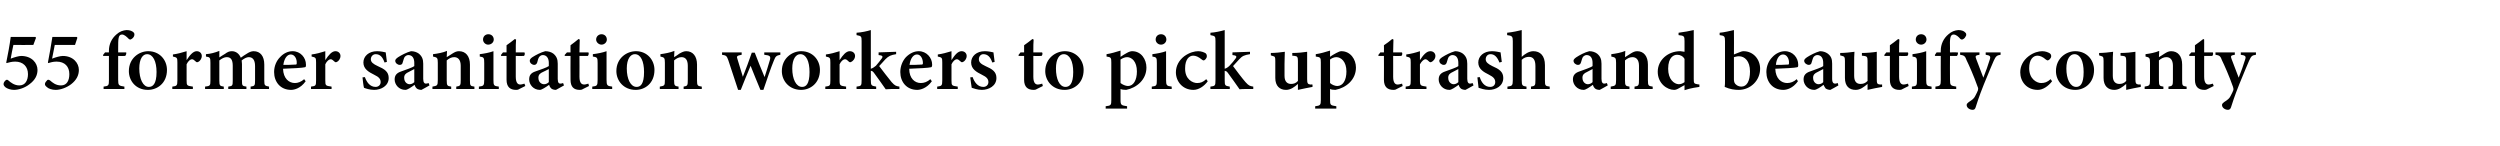 <?xml version="1.0" standalone="no"?><!DOCTYPE svg PUBLIC "-//W3C//DTD SVG 1.1//EN" "http://www.w3.org/Graphics/SVG/1.1/DTD/svg11.dtd"><svg xmlns="http://www.w3.org/2000/svg" version="1.1" width="840px" height="49.1px" viewBox="0 -10 840 49.1" style="top:-10px">  <desc>55 former sanitation workers to pick up trash and beautify county</desc>  <defs/>  <g id="Polygon48289">    <path d="M 11.9 2.4 L 12.1 2.7 L 11.2 5.1 C 11.2 5.1 4.46 5.13 4.5 5.1 C 4.2 6.5 3.8 8.4 3.6 9.7 C 4.9 9.2 6.4 8.8 7.1 8.8 C 10.7 8.8 12.6 11.2 12.6 13.5 C 12.6 15.3 11.8 16.9 9.9 18.3 C 8.4 19.5 6.3 20.2 4.7 20.2 C 3.6 20.2 2.4 19.8 1.8 19.3 C 1.3 18.8 1.2 18.6 1.2 18.2 C 1.2 17.8 1.5 17.3 2 16.9 C 2.3 16.7 2.6 16.8 2.9 17.1 C 3.6 17.7 4.8 18.7 6.5 18.7 C 8.5 18.7 9.4 17 9.4 14.9 C 9.4 12.4 7.8 10.7 5.1 10.7 C 3.9 10.7 3 11 2.2 11.2 C 2.2 11.2 2.1 11 2.1 11 C 2.6 8.6 3.3 4.9 3.6 2.4 C 3.64 2.44 11.9 2.4 11.9 2.4 Z M 25.8 2.4 L 26 2.7 L 25.2 5.1 C 25.2 5.1 18.39 5.13 18.4 5.1 C 18.1 6.5 17.8 8.4 17.5 9.7 C 18.8 9.2 20.3 8.8 21.1 8.8 C 24.6 8.8 26.5 11.2 26.5 13.5 C 26.5 15.3 25.7 16.9 23.9 18.3 C 22.3 19.5 20.3 20.2 18.7 20.2 C 17.5 20.2 16.3 19.8 15.8 19.3 C 15.2 18.8 15.1 18.6 15.1 18.2 C 15.1 17.8 15.5 17.3 15.9 16.9 C 16.2 16.7 16.5 16.8 16.9 17.1 C 17.6 17.7 18.7 18.7 20.5 18.7 C 22.5 18.7 23.3 17 23.3 14.9 C 23.3 12.4 21.8 10.7 19 10.7 C 17.8 10.7 16.9 11 16.2 11.2 C 16.2 11.2 16.1 11 16.1 11 C 16.6 8.6 17.2 4.9 17.6 2.4 C 17.57 2.44 25.8 2.4 25.8 2.4 Z M 36.6 7.6 C 36.6 7.6 36.6 6.95 36.6 7 C 36.6 4.9 37.5 2.9 39.2 1.5 C 40.2 0.6 41.3 0.2 42.5 0.1 C 43.6 0.1 44.4 0.4 44.9 0.9 C 45.2 1.2 45.2 1.6 45.1 2 C 45 2.4 44.6 2.9 44.2 3.1 C 43.8 3.4 43.6 3.3 43.3 3.1 C 42.6 2.4 41.8 1.6 41 1.6 C 39.7 1.6 39.7 3.1 39.7 6.3 C 39.69 6.33 39.7 7.6 39.7 7.6 C 39.7 7.6 42.38 7.57 42.4 7.6 C 42.5 7.8 42.4 8.6 42 8.8 C 42.04 8.83 39.7 8.8 39.7 8.8 C 39.7 8.8 39.69 16.84 39.7 16.8 C 39.7 18.7 39.9 18.8 41.8 19.1 C 41.79 19.06 41.8 19.9 41.8 19.9 L 34.8 19.9 C 34.8 19.9 34.84 19.06 34.8 19.1 C 36.5 18.9 36.6 18.7 36.6 16.9 C 36.6 16.93 36.6 8.8 36.6 8.8 L 34.7 8.8 L 34.6 8.5 L 35.3 7.6 L 36.6 7.6 Z M 49.8 7.2 C 53.6 7.2 56.1 10.1 56.1 13.5 C 56.1 18 52.8 20.2 49.7 20.2 C 45.6 20.2 43.3 17.1 43.3 13.9 C 43.3 9.5 46.8 7.2 49.8 7.2 Z M 49.4 8.2 C 48 8.2 46.8 9.7 46.8 13 C 46.8 16.6 48.1 19.2 50 19.2 C 51.3 19.2 52.6 18.3 52.6 14.2 C 52.6 10.6 51.4 8.2 49.4 8.2 Z M 64.8 19.9 L 57.9 19.9 C 57.9 19.9 57.88 19.06 57.9 19.1 C 59.4 18.9 59.6 18.8 59.6 17 C 59.6 17 59.6 11 59.6 11 C 59.6 9.4 59.5 9.3 58.1 9 C 58.1 9 58.1 8.3 58.1 8.3 C 59.6 8.1 61.1 7.7 62.7 7.2 C 62.7 7.2 62.7 10.2 62.7 10.2 C 63.8 8.5 64.9 7.2 66.1 7.2 C 67.1 7.2 67.8 7.9 67.8 8.8 C 67.8 9.8 67.1 10.6 66.6 10.8 C 66.2 11 66 10.9 65.8 10.7 C 65.3 10.3 65 9.9 64.5 9.9 C 64 9.9 63.2 10.5 62.7 11.6 C 62.7 11.6 62.7 17 62.7 17 C 62.7 18.8 62.8 18.8 64.8 19.1 C 64.83 19.06 64.8 19.9 64.8 19.9 Z M 84.2 19.9 C 84.2 19.9 84.22 19.06 84.2 19.1 C 85.6 18.9 85.7 18.8 85.7 16.9 C 85.7 16.9 85.7 12.2 85.7 12.2 C 85.7 10 84.8 9.2 83.6 9.2 C 82.9 9.2 82.1 9.6 81.2 10.3 C 81.2 10.7 81.3 11 81.3 11.5 C 81.3 11.5 81.3 17.1 81.3 17.1 C 81.3 18.8 81.4 18.9 82.8 19.1 C 82.8 19.06 82.8 19.9 82.8 19.9 L 76.7 19.9 C 76.7 19.9 76.66 19.06 76.7 19.1 C 78.1 18.9 78.2 18.8 78.2 17.1 C 78.2 17.1 78.2 12.1 78.2 12.1 C 78.2 10 77.5 9.2 76.2 9.2 C 75.4 9.2 74.6 9.6 73.7 10.3 C 73.7 10.3 73.7 17.1 73.7 17.1 C 73.7 18.8 73.9 18.9 75.2 19.1 C 75.17 19.06 75.2 19.9 75.2 19.9 L 68.9 19.9 C 68.9 19.9 68.92 19.06 68.9 19.1 C 70.6 18.9 70.7 18.8 70.7 17 C 70.7 17 70.7 11.1 70.7 11.1 C 70.7 9.4 70.6 9.2 69.2 9 C 69.2 9 69.2 8.2 69.2 8.2 C 70.7 8.1 72.2 7.7 73.7 7.1 C 73.7 7.1 73.7 9.3 73.7 9.3 C 74.3 8.9 74.9 8.5 75.6 8.1 C 76.4 7.5 77 7.2 77.9 7.2 C 79.3 7.2 80.4 8.1 80.9 9.4 C 81.6 8.9 82.3 8.4 83 8 C 83.6 7.6 84.4 7.2 85.2 7.2 C 87.5 7.2 88.8 8.9 88.8 11.7 C 88.8 11.7 88.8 17.1 88.8 17.1 C 88.8 18.8 89 18.8 90.4 19.1 C 90.39 19.06 90.4 19.9 90.4 19.9 L 84.2 19.9 Z M 102.7 17.3 C 101 19.7 98.9 20.2 97.8 20.2 C 94.2 20.2 92.1 17.5 92.1 14.2 C 92.1 12.2 92.9 10.4 94.1 9.2 C 95.3 7.9 96.8 7.2 98.3 7.2 C 101 7.2 102.8 9.4 102.8 11.7 C 102.8 12.2 102.8 12.6 102.4 12.6 C 101.8 12.8 98 13 95.1 13.1 C 95.2 16.4 97.1 17.9 99.1 17.9 C 100.1 17.9 101.2 17.5 102.2 16.6 C 102.2 16.6 102.7 17.3 102.7 17.3 Z M 97.7 8.3 C 96.5 8.3 95.5 9.6 95.2 11.8 C 96.5 11.8 97.8 11.8 99.1 11.7 C 99.6 11.7 99.7 11.7 99.7 11.2 C 99.8 9.8 99 8.3 97.7 8.3 Z M 111.4 19.9 L 104.5 19.9 C 104.5 19.9 104.49 19.06 104.5 19.1 C 106.1 18.9 106.2 18.8 106.2 17 C 106.2 17 106.2 11 106.2 11 C 106.2 9.4 106.1 9.3 104.7 9 C 104.7 9 104.7 8.3 104.7 8.3 C 106.3 8.1 107.7 7.7 109.3 7.2 C 109.3 7.2 109.3 10.2 109.3 10.2 C 110.4 8.5 111.5 7.2 112.7 7.2 C 113.7 7.2 114.4 7.9 114.4 8.8 C 114.4 9.8 113.7 10.6 113.2 10.8 C 112.8 11 112.6 10.9 112.4 10.7 C 111.9 10.3 111.6 9.9 111.1 9.9 C 110.6 9.9 109.8 10.5 109.3 11.6 C 109.3 11.6 109.3 17 109.3 17 C 109.3 18.8 109.4 18.8 111.4 19.1 C 111.44 19.06 111.4 19.9 111.4 19.9 Z M 129.2 11 C 128.6 9.2 127.7 8.2 126.2 8.2 C 125.4 8.2 124.6 8.9 124.6 9.9 C 124.6 10.9 125.4 11.5 126.9 12.2 C 129.2 13.2 130.6 14.1 130.6 16.2 C 130.6 18.9 128 20.2 125.7 20.2 C 124.2 20.2 122.8 19.7 122.3 19.5 C 122.1 18.8 121.9 17 121.8 16 C 121.8 16 122.6 15.9 122.6 15.9 C 123.2 17.6 124.3 19.2 126.2 19.2 C 127.2 19.2 127.9 18.5 127.9 17.6 C 127.9 16.6 127.4 15.9 125.7 15.1 C 123.9 14.2 122.1 13.2 122.1 11 C 122.1 8.9 123.9 7.2 126.7 7.2 C 128 7.2 129 7.5 129.6 7.6 C 129.7 8.4 129.9 10.1 130 10.8 C 130 10.8 129.2 11 129.2 11 Z M 141.6 20.2 C 141 20.2 140.3 20 140 19.7 C 139.6 19.3 139.4 18.9 139.3 18.5 C 138.2 19.3 136.9 20.2 136.2 20.2 C 134 20.2 132.6 18.4 132.6 16.7 C 132.6 15.3 133.3 14.5 134.8 14 C 136.4 13.4 138.6 12.7 139.2 12.2 C 139.2 12.2 139.2 11.1 139.2 11.1 C 139.2 9.5 138.5 8.5 137.2 8.5 C 136.7 8.5 136.3 8.8 136 9.1 C 135.7 9.5 135.6 10.1 135.3 11 C 135.2 11.6 134.8 11.8 134.3 11.8 C 133.6 11.8 132.8 11.2 132.8 10.4 C 132.8 10 133.2 9.6 133.8 9.2 C 134.9 8.5 136.6 7.6 138.1 7.2 C 139.1 7.2 140 7.5 140.7 8 C 141.8 8.9 142.2 9.9 142.2 11.4 C 142.2 11.4 142.2 16.5 142.2 16.5 C 142.2 17.8 142.7 18.1 143.1 18.1 C 143.4 18.1 143.7 18 144 17.9 C 144.04 17.88 144.3 18.7 144.3 18.7 C 144.3 18.7 141.6 20.24 141.6 20.2 Z M 139.2 13.2 C 138.7 13.5 137.9 13.9 137.3 14.2 C 136.4 14.6 135.8 15.1 135.8 16.1 C 135.8 17.7 136.9 18.3 137.6 18.3 C 138.1 18.3 138.7 18.1 139.2 17.6 C 139.2 17.6 139.2 13.2 139.2 13.2 Z M 153.3 19.9 C 153.3 19.9 153.31 19.06 153.3 19.1 C 154.7 18.9 154.8 18.7 154.8 16.8 C 154.8 16.8 154.8 12.1 154.8 12.1 C 154.8 10.1 153.9 9.2 152.6 9.2 C 151.7 9.2 150.9 9.6 150.1 10.3 C 150.1 10.3 150.1 17 150.1 17 C 150.1 18.8 150.3 18.9 151.6 19.1 C 151.6 19.06 151.6 19.9 151.6 19.9 L 145.3 19.9 C 145.3 19.9 145.3 19.06 145.3 19.1 C 146.9 18.8 147.1 18.8 147.1 16.9 C 147.1 16.9 147.1 11.1 147.1 11.1 C 147.1 9.4 146.9 9.3 145.5 9 C 145.5 9 145.5 8.2 145.5 8.2 C 147.1 8 148.8 7.7 150.2 7.1 C 150.2 7.7 150.1 8.6 150.1 9.2 C 150.7 8.9 151.3 8.4 152 8 C 152.8 7.5 153.4 7.2 154.2 7.2 C 156.5 7.2 157.9 8.9 157.9 11.7 C 157.9 11.7 157.9 17 157.9 17 C 157.9 18.8 158 18.9 159.4 19.1 C 159.42 19.06 159.4 19.9 159.4 19.9 L 153.3 19.9 Z M 164 5 C 163.1 5 162.3 4.2 162.3 3.3 C 162.3 2.2 163.1 1.5 164.1 1.5 C 165.1 1.5 165.9 2.2 165.9 3.3 C 165.9 4.2 165.1 5 164 5 Z M 160.9 19.9 C 160.9 19.9 160.94 19.06 160.9 19.1 C 162.5 18.9 162.7 18.8 162.7 16.8 C 162.7 16.8 162.7 11.2 162.7 11.2 C 162.7 9.4 162.6 9.2 161.2 9 C 161.2 9 161.2 8.2 161.2 8.2 C 162.8 8 164.4 7.7 165.8 7.2 C 165.8 7.2 165.8 16.8 165.8 16.8 C 165.8 18.7 165.9 18.9 167.6 19.1 C 167.61 19.06 167.6 19.9 167.6 19.9 L 160.9 19.9 Z M 174.5 19.9 C 174.1 20.2 173.6 20.2 173.4 20.2 C 171.4 20.2 170.2 19.2 170.2 16.8 C 170.21 16.79 170.2 8.8 170.2 8.8 L 168.4 8.8 L 168.3 8.5 L 169 7.6 L 170.2 7.6 C 170.2 7.6 170.21 5.21 170.2 5.2 C 171 4.6 172.2 3.8 173 3.1 C 173 3.1 173.4 3.3 173.4 3.3 C 173.3 4.2 173.3 5.7 173.3 7.6 C 173.3 7.6 176.2 7.6 176.2 7.6 C 176.4 7.8 176.4 8.6 176 8.8 C 176.02 8.83 173.3 8.8 173.3 8.8 C 173.3 8.8 173.3 15.84 173.3 15.8 C 173.3 18.1 174.2 18.4 174.8 18.4 C 175.3 18.4 175.8 18.2 176.2 18.1 C 176.24 18.05 176.5 18.9 176.5 18.9 C 176.5 18.9 174.5 19.9 174.5 19.9 Z M 186.8 20.2 C 186.1 20.2 185.5 20 185.2 19.7 C 184.8 19.3 184.6 18.9 184.5 18.5 C 183.4 19.3 182 20.2 181.4 20.2 C 179.2 20.2 177.8 18.4 177.8 16.7 C 177.8 15.3 178.4 14.5 179.9 14 C 181.6 13.4 183.7 12.7 184.4 12.2 C 184.4 12.2 184.4 11.1 184.4 11.1 C 184.4 9.5 183.6 8.5 182.4 8.5 C 181.8 8.5 181.5 8.8 181.2 9.1 C 180.9 9.5 180.7 10.1 180.5 11 C 180.3 11.6 179.9 11.8 179.5 11.8 C 178.8 11.8 178 11.2 178 10.4 C 178 10 178.3 9.6 178.9 9.2 C 180 8.5 181.7 7.6 183.2 7.2 C 184.3 7.2 185.2 7.5 185.9 8 C 187 8.9 187.4 9.9 187.4 11.4 C 187.4 11.4 187.4 16.5 187.4 16.5 C 187.4 17.8 187.8 18.1 188.3 18.1 C 188.6 18.1 188.9 18 189.2 17.9 C 189.19 17.88 189.5 18.7 189.5 18.7 C 189.5 18.7 186.75 20.24 186.8 20.2 Z M 184.4 13.2 C 183.8 13.5 183.1 13.9 182.4 14.2 C 181.5 14.6 180.9 15.1 180.9 16.1 C 180.9 17.7 182 18.3 182.8 18.3 C 183.3 18.3 183.9 18.1 184.4 17.6 C 184.4 17.6 184.4 13.2 184.4 13.2 Z M 195.9 19.9 C 195.5 20.2 195 20.2 194.8 20.2 C 192.8 20.2 191.7 19.2 191.7 16.8 C 191.66 16.79 191.7 8.8 191.7 8.8 L 189.8 8.8 L 189.7 8.5 L 190.5 7.6 L 191.7 7.6 C 191.7 7.6 191.66 5.21 191.7 5.2 C 192.5 4.6 193.6 3.8 194.4 3.1 C 194.4 3.1 194.8 3.3 194.8 3.3 C 194.8 4.2 194.7 5.7 194.7 7.6 C 194.7 7.6 197.7 7.6 197.7 7.6 C 197.9 7.8 197.8 8.6 197.5 8.8 C 197.46 8.83 194.7 8.8 194.7 8.8 C 194.7 8.8 194.74 15.84 194.7 15.8 C 194.7 18.1 195.6 18.4 196.3 18.4 C 196.8 18.4 197.2 18.2 197.7 18.1 C 197.68 18.05 197.9 18.9 197.9 18.9 C 197.9 18.9 195.94 19.9 195.9 19.9 Z M 202.1 5 C 201.2 5 200.3 4.2 200.3 3.3 C 200.3 2.2 201.2 1.5 202.1 1.5 C 203.1 1.5 203.9 2.2 203.9 3.3 C 203.9 4.2 203.1 5 202.1 5 Z M 199 19.9 C 199 19.9 199 19.06 199 19.1 C 200.6 18.9 200.8 18.8 200.8 16.8 C 200.8 16.8 200.8 11.2 200.8 11.2 C 200.8 9.4 200.7 9.2 199.2 9 C 199.2 9 199.2 8.2 199.2 8.2 C 200.8 8 202.4 7.7 203.8 7.2 C 203.8 7.2 203.8 16.8 203.8 16.8 C 203.8 18.7 204 18.9 205.7 19.1 C 205.67 19.06 205.7 19.9 205.7 19.9 L 199 19.9 Z M 213.7 7.2 C 217.4 7.2 219.9 10.1 219.9 13.5 C 219.9 18 216.7 20.2 213.6 20.2 C 209.5 20.2 207.1 17.1 207.1 13.9 C 207.1 9.5 210.6 7.2 213.7 7.2 Z M 213.3 8.2 C 211.9 8.2 210.6 9.7 210.6 13 C 210.6 16.6 211.9 19.2 213.9 19.2 C 215.2 19.2 216.4 18.3 216.4 14.2 C 216.4 10.6 215.3 8.2 213.3 8.2 Z M 229.7 19.9 C 229.7 19.9 229.69 19.06 229.7 19.1 C 231 18.9 231.1 18.7 231.1 16.8 C 231.1 16.8 231.1 12.1 231.1 12.1 C 231.1 10.1 230.3 9.2 229 9.2 C 228.1 9.2 227.3 9.6 226.5 10.3 C 226.5 10.3 226.5 17 226.5 17 C 226.5 18.8 226.7 18.9 228 19.1 C 227.98 19.06 228 19.9 228 19.9 L 221.7 19.9 C 221.7 19.9 221.67 19.06 221.7 19.1 C 223.3 18.8 223.4 18.8 223.4 16.9 C 223.4 16.9 223.4 11.1 223.4 11.1 C 223.4 9.4 223.2 9.3 221.9 9 C 221.9 9 221.9 8.2 221.9 8.2 C 223.4 8 225.1 7.7 226.6 7.1 C 226.6 7.7 226.5 8.6 226.5 9.2 C 227.1 8.9 227.7 8.4 228.3 8 C 229.2 7.5 229.8 7.2 230.6 7.2 C 232.8 7.2 234.2 8.9 234.2 11.7 C 234.2 11.7 234.2 17 234.2 17 C 234.2 18.8 234.4 18.9 235.8 19.1 C 235.8 19.06 235.8 19.9 235.8 19.9 L 229.7 19.9 Z M 262.2 8.4 C 260.8 8.7 260.6 8.9 260 10.4 C 259 12.8 257.8 16.4 256.5 20.2 C 256.5 20.2 255.5 20.2 255.5 20.2 C 254.4 17.5 253.2 14.7 252.2 12.1 C 251.1 14.7 250 17.4 248.9 20.2 C 248.9 20.2 248 20.2 248 20.2 C 246.9 16.8 245.7 13.3 244.7 10.2 C 244.2 8.8 244 8.6 242.6 8.4 C 242.64 8.41 242.6 7.6 242.6 7.6 L 249.2 7.6 C 249.2 7.6 249.23 8.41 249.2 8.4 C 247.6 8.7 247.4 8.9 247.8 9.9 C 248.4 11.9 249 13.9 249.6 15.8 C 250.6 13.2 251.7 10.4 252.6 7.7 C 252.6 7.7 253.6 7.7 253.6 7.7 C 254.6 10.3 255.7 13.1 256.9 15.9 C 257.4 14.3 258.3 11.6 258.7 10.1 C 259 8.9 258.7 8.6 256.8 8.4 C 256.76 8.41 256.8 7.6 256.8 7.6 L 262.2 7.6 C 262.2 7.6 262.17 8.41 262.2 8.4 Z M 269.2 7.2 C 273 7.2 275.5 10.1 275.5 13.5 C 275.5 18 272.2 20.2 269.2 20.2 C 265.1 20.2 262.7 17.1 262.7 13.9 C 262.7 9.5 266.2 7.2 269.2 7.2 Z M 268.9 8.2 C 267.5 8.2 266.2 9.7 266.2 13 C 266.2 16.6 267.5 19.2 269.5 19.2 C 270.8 19.2 272 18.3 272 14.2 C 272 10.6 270.9 8.2 268.9 8.2 Z M 284.3 19.9 L 277.3 19.9 C 277.3 19.9 277.31 19.06 277.3 19.1 C 278.9 18.9 279 18.8 279 17 C 279 17 279 11 279 11 C 279 9.4 278.9 9.3 277.5 9 C 277.5 9 277.5 8.3 277.5 8.3 C 279.1 8.1 280.5 7.7 282.1 7.2 C 282.1 7.2 282.1 10.2 282.1 10.2 C 283.2 8.5 284.3 7.2 285.5 7.2 C 286.6 7.2 287.3 7.9 287.3 8.8 C 287.3 9.8 286.5 10.6 286 10.8 C 285.7 11 285.4 10.9 285.2 10.7 C 284.8 10.3 284.4 9.9 283.9 9.9 C 283.4 9.9 282.6 10.5 282.1 11.6 C 282.1 11.6 282.1 17 282.1 17 C 282.1 18.8 282.3 18.8 284.3 19.1 C 284.26 19.06 284.3 19.9 284.3 19.9 Z M 302.2 19.9 C 300.1 19.9 298.3 19.9 297.6 20 C 297.5 19.8 293.7 14.5 293.6 14.4 C 293.3 14 293.1 13.9 293 13.9 C 292.9 13.8 292.7 13.8 292.6 13.8 C 292.6 13.8 292.6 16.9 292.6 16.9 C 292.6 18.8 292.8 18.8 294.4 19.1 C 294.38 19.06 294.4 19.9 294.4 19.9 L 287.8 19.9 C 287.8 19.9 287.79 19.06 287.8 19.1 C 289.4 18.9 289.5 18.8 289.5 16.9 C 289.5 16.9 289.5 3.8 289.5 3.8 C 289.5 2.2 289.4 2.1 287.8 1.8 C 287.8 1.8 287.8 1 287.8 1 C 289.5 0.9 291.3 0.5 292.6 0.1 C 292.6 1.1 292.6 2.3 292.6 3.5 C 292.6 3.5 292.6 13.1 292.6 13.1 C 293.3 12.9 293.8 12.5 294.3 12.1 C 294.9 11.4 295.9 10.2 296.3 9.6 C 296.8 8.9 296.4 8.6 295.2 8.5 C 295.25 8.46 295.2 7.6 295.2 7.6 L 301.1 7.4 C 301.1 7.4 301.11 8.21 301.1 8.2 C 299.3 8.5 298.6 8.8 297.5 9.9 C 297 10.4 296.2 11.4 295.4 12.2 C 296.1 13.2 298.8 16.6 299.6 17.6 C 300.7 18.8 301 18.9 302.2 19.1 C 302.2 19.1 302.2 19.9 302.2 19.9 Z M 313.1 17.3 C 311.4 19.7 309.2 20.2 308.2 20.2 C 304.6 20.2 302.5 17.5 302.5 14.2 C 302.5 12.2 303.3 10.4 304.4 9.2 C 305.7 7.9 307.2 7.2 308.7 7.2 C 311.3 7.2 313.2 9.4 313.2 11.7 C 313.2 12.2 313.1 12.6 312.8 12.6 C 312.2 12.8 308.4 13 305.5 13.1 C 305.5 16.4 307.4 17.9 309.4 17.9 C 310.5 17.9 311.6 17.5 312.6 16.6 C 312.6 16.6 313.1 17.3 313.1 17.3 Z M 308.1 8.3 C 306.9 8.3 305.9 9.6 305.6 11.8 C 306.9 11.8 308.2 11.8 309.5 11.7 C 309.9 11.7 310.1 11.7 310.1 11.2 C 310.1 9.8 309.4 8.3 308.1 8.3 Z M 321.8 19.9 L 314.9 19.9 C 314.9 19.9 314.87 19.06 314.9 19.1 C 316.4 18.9 316.6 18.8 316.6 17 C 316.6 17 316.6 11 316.6 11 C 316.6 9.4 316.5 9.3 315.1 9 C 315.1 9 315.1 8.3 315.1 8.3 C 316.6 8.1 318.1 7.7 319.7 7.2 C 319.7 7.2 319.7 10.2 319.7 10.2 C 320.8 8.5 321.8 7.2 323.1 7.2 C 324.1 7.2 324.8 7.9 324.8 8.8 C 324.8 9.8 324.1 10.6 323.6 10.8 C 323.2 11 323 10.9 322.8 10.7 C 322.3 10.3 322 9.9 321.5 9.9 C 321 9.9 320.2 10.5 319.7 11.6 C 319.7 11.6 319.7 17 319.7 17 C 319.7 18.8 319.8 18.8 321.8 19.1 C 321.82 19.06 321.8 19.9 321.8 19.9 Z M 333.4 11 C 332.8 9.2 331.9 8.2 330.4 8.2 C 329.6 8.2 328.9 8.9 328.9 9.9 C 328.9 10.9 329.6 11.5 331.1 12.2 C 333.4 13.2 334.8 14.1 334.8 16.2 C 334.8 18.9 332.2 20.2 329.9 20.2 C 328.5 20.2 327.1 19.7 326.5 19.5 C 326.4 18.8 326.1 17 326 16 C 326 16 326.8 15.9 326.8 15.9 C 327.4 17.6 328.5 19.2 330.4 19.2 C 331.4 19.2 332.1 18.5 332.1 17.6 C 332.1 16.6 331.6 15.9 329.9 15.1 C 328.1 14.2 326.3 13.2 326.3 11 C 326.3 8.9 328.1 7.2 330.9 7.2 C 332.2 7.2 333.2 7.5 333.8 7.6 C 333.9 8.4 334.1 10.1 334.2 10.8 C 334.2 10.8 333.4 11 333.4 11 Z M 348.4 19.9 C 348 20.2 347.5 20.2 347.3 20.2 C 345.3 20.2 344.1 19.2 344.1 16.8 C 344.13 16.79 344.1 8.8 344.1 8.8 L 342.3 8.8 L 342.2 8.5 L 342.9 7.6 L 344.1 7.6 C 344.1 7.6 344.13 5.21 344.1 5.2 C 344.9 4.6 346.1 3.8 346.9 3.1 C 346.9 3.1 347.3 3.3 347.3 3.3 C 347.2 4.2 347.2 5.7 347.2 7.6 C 347.2 7.6 350.1 7.6 350.1 7.6 C 350.4 7.8 350.3 8.6 349.9 8.8 C 349.93 8.83 347.2 8.8 347.2 8.8 C 347.2 8.8 347.21 15.84 347.2 15.8 C 347.2 18.1 348.1 18.4 348.7 18.4 C 349.3 18.4 349.7 18.2 350.2 18.1 C 350.15 18.05 350.4 18.9 350.4 18.9 C 350.4 18.9 348.42 19.9 348.4 19.9 Z M 357.8 7.2 C 361.5 7.2 364.1 10.1 364.1 13.5 C 364.1 18 360.8 20.2 357.7 20.2 C 353.6 20.2 351.2 17.1 351.2 13.9 C 351.2 9.5 354.8 7.2 357.8 7.2 Z M 357.4 8.2 C 356 8.2 354.8 9.7 354.8 13 C 354.8 16.6 356 19.2 358 19.2 C 359.3 19.2 360.6 18.3 360.6 14.2 C 360.6 10.6 359.4 8.2 357.4 8.2 Z M 371.8 8.2 C 373.2 8 374.9 7.5 376.5 7 C 376.5 7.6 376.5 8.4 376.5 9.1 C 376.6 9 378.5 7.8 378.6 7.8 C 379.3 7.4 379.9 7.2 380.4 7.2 C 383.5 7.2 385.2 10 385.2 12.7 C 385.2 16.8 381.9 19.5 378.4 20.2 C 377.6 20.2 376.9 20.1 376.5 19.9 C 376.5 19.9 376.5 23.5 376.5 23.5 C 376.5 25.3 376.7 25.4 378.7 25.7 C 378.69 25.67 378.7 26.5 378.7 26.5 L 371.5 26.5 C 371.5 26.5 371.54 25.67 371.5 25.7 C 373.3 25.5 373.4 25.3 373.4 23.6 C 373.4 23.6 373.4 11 373.4 11 C 373.4 9.4 373.3 9.2 371.8 9 C 371.8 9 371.8 8.2 371.8 8.2 Z M 376.5 17.9 C 377.1 18.4 378.2 18.9 379 18.9 C 380.8 18.9 382 17 382 14 C 382 10.7 380.3 9.2 378.7 9.2 C 377.9 9.2 377.1 9.6 376.5 10 C 376.5 10 376.5 17.9 376.5 17.9 Z M 390.1 5 C 389.1 5 388.3 4.2 388.3 3.3 C 388.3 2.2 389.1 1.5 390.1 1.5 C 391.1 1.5 391.9 2.2 391.9 3.3 C 391.9 4.2 391.1 5 390.1 5 Z M 387 19.9 C 387 19.9 386.98 19.06 387 19.1 C 388.6 18.9 388.7 18.8 388.7 16.8 C 388.7 16.8 388.7 11.2 388.7 11.2 C 388.7 9.4 388.6 9.2 387.2 9 C 387.2 9 387.2 8.2 387.2 8.2 C 388.8 8 390.4 7.7 391.8 7.2 C 391.8 7.2 391.8 16.8 391.8 16.8 C 391.8 18.7 392 18.9 393.7 19.1 C 393.65 19.06 393.7 19.9 393.7 19.9 L 387 19.9 Z M 405.8 17.3 C 404.6 19 402.7 20.2 401 20.2 C 397.3 20.2 395.1 17.3 395.1 14.3 C 395.1 12.2 396.1 10.3 397.9 8.9 C 399.7 7.6 401.4 7.2 402.6 7.2 C 403.7 7.2 404.6 7.6 405.1 7.9 C 405.4 8.2 405.5 8.5 405.5 8.9 C 405.5 9.6 404.8 10.3 404.4 10.3 C 404.2 10.3 404.1 10.2 403.8 10 C 402.7 9.1 401.8 8.7 400.9 8.7 C 399.6 8.7 398.2 9.9 398.2 12.9 C 398.1 16.7 400.8 17.9 402.2 17.9 C 403.4 17.9 404.2 17.6 405.3 16.6 C 405.3 16.6 405.8 17.3 405.8 17.3 Z M 421.1 19.9 C 418.9 19.9 417.1 19.9 416.5 20 C 416.4 19.8 412.6 14.5 412.5 14.4 C 412.2 14 412 13.9 411.8 13.9 C 411.7 13.8 411.6 13.8 411.5 13.8 C 411.5 13.8 411.5 16.9 411.5 16.9 C 411.5 18.8 411.6 18.8 413.2 19.1 C 413.24 19.06 413.2 19.9 413.2 19.9 L 406.7 19.9 C 406.7 19.9 406.66 19.06 406.7 19.1 C 408.3 18.9 408.4 18.8 408.4 16.9 C 408.4 16.9 408.4 3.8 408.4 3.8 C 408.4 2.2 408.3 2.1 406.7 1.8 C 406.7 1.8 406.7 1 406.7 1 C 408.3 0.9 410.1 0.5 411.5 0.1 C 411.5 1.1 411.5 2.3 411.5 3.5 C 411.5 3.5 411.5 13.1 411.5 13.1 C 412.2 12.9 412.7 12.5 413.1 12.1 C 413.8 11.4 414.8 10.2 415.2 9.6 C 415.7 8.9 415.3 8.6 414.1 8.5 C 414.11 8.46 414.1 7.6 414.1 7.6 L 420 7.4 C 420 7.4 419.97 8.21 420 8.2 C 418.1 8.5 417.4 8.8 416.4 9.9 C 415.9 10.4 415 11.4 414.3 12.2 C 415 13.2 417.6 16.6 418.5 17.6 C 419.6 18.8 419.9 18.9 421.1 19.1 C 421.1 19.1 421.1 19.9 421.1 19.9 Z M 441 19.2 C 439.5 19.5 437.8 19.8 436.1 20.2 C 436.1 20.2 436.1 18.2 436.1 18.2 C 434.9 19.3 433.6 20.2 432.1 20.2 C 430 20.2 428.5 18.9 428.5 16.2 C 428.5 16.2 428.5 10.5 428.5 10.5 C 428.5 9.1 428.4 9 427.6 8.8 C 427.62 8.8 427 8.6 427 8.6 C 427 8.6 426.98 7.85 427 7.8 C 428.3 7.8 430.4 7.6 431.7 7.4 C 431.7 8.4 431.6 9.8 431.6 11.5 C 431.6 11.5 431.6 15.5 431.6 15.5 C 431.6 17.6 432.7 18.2 433.8 18.2 C 434.6 18.2 435.4 18 436.1 17.2 C 436.1 17.2 436.1 10.5 436.1 10.5 C 436.1 9.2 435.9 8.9 435.1 8.8 C 435.08 8.8 434.2 8.7 434.2 8.7 C 434.2 8.7 434.24 7.85 434.2 7.8 C 435.9 7.8 438.1 7.6 439.2 7.4 C 439.2 7.4 439.2 16.6 439.2 16.6 C 439.2 18 439.4 18.3 440.3 18.4 C 440.35 18.36 441 18.4 441 18.4 C 441 18.4 441.02 19.23 441 19.2 Z M 442.1 8.2 C 443.6 8 445.3 7.5 446.9 7 C 446.9 7.6 446.9 8.4 446.9 9.1 C 446.9 9 448.9 7.8 449 7.8 C 449.7 7.4 450.3 7.2 450.7 7.2 C 453.8 7.2 455.6 10 455.6 12.7 C 455.6 16.8 452.3 19.5 448.7 20.2 C 447.9 20.2 447.3 20.1 446.9 19.9 C 446.9 19.9 446.9 23.5 446.9 23.5 C 446.9 25.3 447 25.4 449 25.7 C 449.04 25.67 449 26.5 449 26.5 L 441.9 26.5 C 441.9 26.5 441.89 25.67 441.9 25.7 C 443.6 25.5 443.8 25.3 443.8 23.6 C 443.8 23.6 443.8 11 443.8 11 C 443.8 9.4 443.7 9.2 442.1 9 C 442.1 9 442.1 8.2 442.1 8.2 Z M 446.9 17.9 C 447.4 18.4 448.5 18.9 449.3 18.9 C 451.2 18.9 452.4 17 452.4 14 C 452.4 10.7 450.6 9.2 449 9.2 C 448.2 9.2 447.4 9.6 446.9 10 C 446.9 10 446.9 17.9 446.9 17.9 Z M 469.3 19.9 C 468.9 20.2 468.4 20.2 468.2 20.2 C 466.2 20.2 465 19.2 465 16.8 C 465.04 16.79 465 8.8 465 8.8 L 463.2 8.8 L 463.1 8.5 L 463.8 7.6 L 465 7.6 C 465 7.6 465.04 5.21 465 5.2 C 465.9 4.6 467 3.8 467.8 3.1 C 467.8 3.1 468.2 3.3 468.2 3.3 C 468.2 4.2 468.1 5.7 468.1 7.6 C 468.1 7.6 471 7.6 471 7.6 C 471.3 7.8 471.2 8.6 470.8 8.8 C 470.84 8.83 468.1 8.8 468.1 8.8 C 468.1 8.8 468.12 15.84 468.1 15.8 C 468.1 18.1 469 18.4 469.6 18.4 C 470.2 18.4 470.6 18.2 471.1 18.1 C 471.07 18.05 471.3 18.9 471.3 18.9 C 471.3 18.9 469.33 19.9 469.3 19.9 Z M 479.3 19.9 L 472.3 19.9 C 472.3 19.9 472.33 19.06 472.3 19.1 C 473.9 18.9 474 18.8 474 17 C 474 17 474 11 474 11 C 474 9.4 473.9 9.3 472.5 9 C 472.5 9 472.5 8.3 472.5 8.3 C 474.1 8.1 475.6 7.7 477.1 7.2 C 477.1 7.2 477.1 10.2 477.1 10.2 C 478.2 8.5 479.3 7.2 480.6 7.2 C 481.6 7.2 482.3 7.9 482.3 8.8 C 482.3 9.8 481.5 10.6 481 10.8 C 480.7 11 480.4 10.9 480.2 10.7 C 479.8 10.3 479.4 9.9 478.9 9.9 C 478.5 9.9 477.7 10.5 477.1 11.6 C 477.1 11.6 477.1 17 477.1 17 C 477.1 18.8 477.3 18.8 479.3 19.1 C 479.28 19.06 479.3 19.9 479.3 19.9 Z M 492.4 20.2 C 491.8 20.2 491.1 20 490.8 19.7 C 490.4 19.3 490.2 18.9 490.1 18.5 C 489 19.3 487.7 20.2 487 20.2 C 484.8 20.2 483.4 18.4 483.4 16.7 C 483.4 15.3 484.1 14.5 485.6 14 C 487.2 13.4 489.4 12.7 490 12.2 C 490 12.2 490 11.1 490 11.1 C 490 9.5 489.3 8.5 488 8.5 C 487.5 8.5 487.1 8.8 486.8 9.1 C 486.5 9.5 486.4 10.1 486.1 11 C 485.9 11.6 485.6 11.8 485.1 11.8 C 484.4 11.8 483.6 11.2 483.6 10.4 C 483.6 10 484 9.6 484.6 9.2 C 485.7 8.5 487.4 7.6 488.9 7.2 C 489.9 7.2 490.8 7.5 491.5 8 C 492.6 8.9 493 9.9 493 11.4 C 493 11.4 493 16.5 493 16.5 C 493 17.8 493.5 18.1 493.9 18.1 C 494.2 18.1 494.5 18 494.8 17.9 C 494.83 17.88 495.1 18.7 495.1 18.7 C 495.1 18.7 492.4 20.24 492.4 20.2 Z M 490 13.2 C 489.5 13.5 488.7 13.9 488.1 14.2 C 487.2 14.6 486.6 15.1 486.6 16.1 C 486.6 17.7 487.7 18.3 488.4 18.3 C 488.9 18.3 489.5 18.1 490 17.6 C 490 17.6 490 13.2 490 13.2 Z M 503.8 11 C 503.1 9.2 502.2 8.2 500.8 8.2 C 499.9 8.2 499.2 8.9 499.2 9.9 C 499.2 10.9 500 11.5 501.4 12.2 C 503.7 13.2 505.1 14.1 505.1 16.2 C 505.1 18.9 502.6 20.2 500.3 20.2 C 498.8 20.2 497.4 19.7 496.8 19.5 C 496.7 18.8 496.5 17 496.4 16 C 496.4 16 497.2 15.9 497.2 15.9 C 497.7 17.6 498.8 19.2 500.7 19.2 C 501.8 19.2 502.4 18.5 502.4 17.6 C 502.4 16.6 501.9 15.9 500.3 15.1 C 498.5 14.2 496.7 13.2 496.7 11 C 496.7 8.9 498.5 7.2 501.3 7.2 C 502.6 7.2 503.6 7.5 504.2 7.6 C 504.3 8.4 504.5 10.1 504.6 10.8 C 504.6 10.8 503.8 11 503.8 11 Z M 514.4 19.9 C 514.4 19.9 514.43 19.06 514.4 19.1 C 515.8 18.9 515.9 18.7 515.9 17 C 515.9 17 515.9 12.2 515.9 12.2 C 515.9 10 515.1 9.1 513.7 9.1 C 512.9 9.1 512 9.4 511.3 10.1 C 511.3 10.1 511.3 17 511.3 17 C 511.3 18.7 511.5 18.9 512.9 19.1 C 512.91 19.06 512.9 19.9 512.9 19.9 L 506.5 19.9 C 506.5 19.9 506.49 19.06 506.5 19.1 C 508 18.9 508.3 18.8 508.3 17 C 508.3 17 508.3 3.8 508.3 3.8 C 508.3 2.3 508.1 2 506.4 1.8 C 506.4 1.8 506.4 1 506.4 1 C 508.3 0.8 510.1 0.4 511.3 0.1 C 511.3 1 511.3 2.2 511.3 3.4 C 511.3 3.4 511.3 9.1 511.3 9.1 C 512.3 8.2 513.7 7.2 515.2 7.2 C 517.5 7.2 519.1 8.7 519.1 11.9 C 519.1 11.9 519.1 17 519.1 17 C 519.1 18.8 519.2 18.9 520.7 19.1 C 520.68 19.06 520.7 19.9 520.7 19.9 L 514.4 19.9 Z M 537.5 20.2 C 536.8 20.2 536.2 20 535.9 19.7 C 535.5 19.3 535.3 18.9 535.2 18.5 C 534.1 19.3 532.8 20.2 532.1 20.2 C 529.9 20.2 528.5 18.4 528.5 16.7 C 528.5 15.3 529.2 14.5 530.7 14 C 532.3 13.4 534.5 12.7 535.1 12.2 C 535.1 12.2 535.1 11.1 535.1 11.1 C 535.1 9.5 534.4 8.5 533.1 8.5 C 532.6 8.5 532.2 8.8 531.9 9.1 C 531.6 9.5 531.5 10.1 531.2 11 C 531 11.6 530.7 11.8 530.2 11.8 C 529.5 11.8 528.7 11.2 528.7 10.4 C 528.7 10 529.1 9.6 529.7 9.2 C 530.8 8.5 532.4 7.6 534 7.2 C 535 7.2 535.9 7.5 536.6 8 C 537.7 8.9 538.1 9.9 538.1 11.4 C 538.1 11.4 538.1 16.5 538.1 16.5 C 538.1 17.8 538.6 18.1 539 18.1 C 539.3 18.1 539.6 18 539.9 17.9 C 539.93 17.88 540.2 18.7 540.2 18.7 C 540.2 18.7 537.49 20.24 537.5 20.2 Z M 535.1 13.2 C 534.6 13.5 533.8 13.9 533.2 14.2 C 532.3 14.6 531.7 15.1 531.7 16.1 C 531.7 17.7 532.8 18.3 533.5 18.3 C 534 18.3 534.6 18.1 535.1 17.6 C 535.1 17.6 535.1 13.2 535.1 13.2 Z M 549.2 19.9 C 549.2 19.9 549.21 19.06 549.2 19.1 C 550.6 18.9 550.7 18.7 550.7 16.8 C 550.7 16.8 550.7 12.1 550.7 12.1 C 550.7 10.1 549.8 9.2 548.5 9.2 C 547.6 9.2 546.8 9.6 546 10.3 C 546 10.3 546 17 546 17 C 546 18.8 546.2 18.9 547.5 19.1 C 547.5 19.06 547.5 19.9 547.5 19.9 L 541.2 19.9 C 541.2 19.9 541.19 19.06 541.2 19.1 C 542.8 18.8 543 18.8 543 16.9 C 543 16.9 543 11.1 543 11.1 C 543 9.4 542.8 9.3 541.4 9 C 541.4 9 541.4 8.2 541.4 8.2 C 543 8 544.7 7.7 546.1 7.1 C 546.1 7.7 546 8.6 546 9.2 C 546.6 8.9 547.2 8.4 547.9 8 C 548.7 7.5 549.3 7.2 550.1 7.2 C 552.3 7.2 553.7 8.9 553.7 11.7 C 553.7 11.7 553.7 17 553.7 17 C 553.7 18.8 553.9 18.9 555.3 19.1 C 555.32 19.06 555.3 19.9 555.3 19.9 L 549.2 19.9 Z M 571 19.2 C 570.3 19.3 568 19.6 566 20.3 C 566 20.3 566 18.6 566 18.6 C 565.5 18.9 564.7 19.3 564.2 19.6 C 563.4 20.1 562.9 20.2 562.5 20.2 C 560.2 20.2 557 18.1 557 14.1 C 557 10.2 560.4 7.2 564.6 7.2 C 564.8 7.2 565.5 7.3 566 7.4 C 566 7.4 566 3.8 566 3.8 C 566 2.1 565.8 2 564 1.8 C 564 1.8 564 1 564 1 C 565.7 0.8 567.8 0.4 569.1 0.1 C 569.1 1.1 569.1 2.2 569.1 3.4 C 569.1 3.4 569.1 16.5 569.1 16.5 C 569.1 18 569.2 18.1 570.3 18.3 C 570.29 18.27 571 18.4 571 18.4 C 571 18.4 570.99 19.2 571 19.2 Z M 566 9.8 C 565.5 8.9 564.6 8.4 563.5 8.4 C 562.5 8.4 560.5 9.1 560.5 13.1 C 560.5 16.7 562.5 18.2 564 18.3 C 564.7 18.3 565.3 18.1 566 17.6 C 566 17.6 566 9.8 566 9.8 Z M 584.1 7.7 C 584.8 7.4 585.4 7.2 585.8 7.2 C 589.1 7.2 591.4 9.9 591.4 13.1 C 591.4 17 588.2 20.2 584.2 20.2 C 582.8 20.2 581.3 20 579.5 19.2 C 579.6 18.6 579.6 17.8 579.6 17.1 C 579.6 17.1 579.6 3.8 579.6 3.8 C 579.6 2.2 579.4 2 577.8 1.8 C 577.8 1.8 577.8 1 577.8 1 C 579.2 0.9 581.3 0.4 582.6 0.1 C 582.65 0.06 582.6 8.3 582.6 8.3 C 582.6 8.3 584.13 7.68 584.1 7.7 Z M 582.6 16.8 C 582.6 17.2 582.7 17.5 582.8 17.8 C 583 18.3 583.9 19.1 585.1 19.1 C 586.9 19.1 588 17.3 588 14 C 588 10.5 586.2 8.9 584.3 8.9 C 583.6 8.9 583.1 9.1 582.6 9.2 C 582.6 9.2 582.6 16.8 582.6 16.8 Z M 604.1 17.3 C 602.4 19.7 600.3 20.2 599.2 20.2 C 595.6 20.2 593.5 17.5 593.5 14.2 C 593.5 12.2 594.3 10.4 595.5 9.2 C 596.7 7.9 598.3 7.2 599.7 7.2 C 602.4 7.2 604.2 9.4 604.2 11.7 C 604.2 12.2 604.2 12.6 603.8 12.6 C 603.2 12.8 599.5 13 596.5 13.1 C 596.6 16.4 598.5 17.9 600.5 17.9 C 601.6 17.9 602.7 17.5 603.7 16.6 C 603.7 16.6 604.1 17.3 604.1 17.3 Z M 599.1 8.3 C 597.9 8.3 596.9 9.6 596.7 11.8 C 597.9 11.8 599.3 11.8 600.6 11.7 C 601 11.7 601.1 11.7 601.1 11.2 C 601.2 9.8 600.4 8.3 599.1 8.3 Z M 615 20.2 C 614.4 20.2 613.8 20 613.4 19.7 C 613.1 19.3 612.9 18.9 612.7 18.5 C 611.7 19.3 610.3 20.2 609.6 20.2 C 607.4 20.2 606 18.4 606 16.7 C 606 15.3 606.7 14.5 608.2 14 C 609.8 13.4 612 12.7 612.6 12.2 C 612.6 12.2 612.6 11.1 612.6 11.1 C 612.6 9.5 611.9 8.5 610.6 8.5 C 610.1 8.5 609.7 8.8 609.4 9.1 C 609.1 9.5 609 10.1 608.7 11 C 608.6 11.6 608.2 11.8 607.7 11.8 C 607.1 11.8 606.2 11.2 606.2 10.4 C 606.2 10 606.6 9.6 607.2 9.2 C 608.3 8.5 610 7.6 611.5 7.2 C 612.5 7.2 613.4 7.5 614.1 8 C 615.3 8.9 615.6 9.9 615.6 11.4 C 615.6 11.4 615.6 16.5 615.6 16.5 C 615.6 17.8 616.1 18.1 616.6 18.1 C 616.9 18.1 617.1 18 617.5 17.9 C 617.46 17.88 617.7 18.7 617.7 18.7 C 617.7 18.7 615.02 20.24 615 20.2 Z M 612.6 13.2 C 612.1 13.5 611.3 13.9 610.7 14.2 C 609.8 14.6 609.2 15.1 609.2 16.1 C 609.2 17.7 610.3 18.3 611 18.3 C 611.5 18.3 612.2 18.1 612.6 17.6 C 612.6 17.6 612.6 13.2 612.6 13.2 Z M 632.4 19.2 C 630.8 19.5 629.1 19.8 627.5 20.2 C 627.5 20.2 627.5 18.2 627.5 18.2 C 626.2 19.3 625 20.2 623.5 20.2 C 621.3 20.2 619.9 18.9 619.9 16.2 C 619.9 16.2 619.9 10.5 619.9 10.5 C 619.9 9.1 619.7 9 619 8.8 C 618.97 8.8 618.3 8.6 618.3 8.6 C 618.3 8.6 618.33 7.85 618.3 7.8 C 619.7 7.8 621.7 7.6 623.1 7.4 C 623 8.4 623 9.8 623 11.5 C 623 11.5 623 15.5 623 15.5 C 623 17.6 624 18.2 625.1 18.2 C 626 18.2 626.7 18 627.5 17.2 C 627.5 17.2 627.5 10.5 627.5 10.5 C 627.5 9.2 627.3 8.9 626.4 8.8 C 626.43 8.8 625.6 8.7 625.6 8.7 C 625.6 8.7 625.59 7.85 625.6 7.8 C 627.2 7.8 629.5 7.6 630.6 7.4 C 630.6 7.4 630.6 16.6 630.6 16.6 C 630.6 18 630.7 18.3 631.7 18.4 C 631.7 18.36 632.4 18.4 632.4 18.4 C 632.4 18.4 632.37 19.23 632.4 19.2 Z M 639.3 19.9 C 638.9 20.2 638.4 20.2 638.2 20.2 C 636.2 20.2 635 19.2 635 16.8 C 635.03 16.79 635 8.8 635 8.8 L 633.2 8.8 L 633.1 8.5 L 633.8 7.6 L 635 7.6 C 635 7.6 635.03 5.21 635 5.2 C 635.8 4.6 637 3.8 637.8 3.1 C 637.8 3.1 638.2 3.3 638.2 3.3 C 638.1 4.2 638.1 5.7 638.1 7.6 C 638.1 7.6 641 7.6 641 7.6 C 641.3 7.8 641.2 8.6 640.8 8.8 C 640.83 8.83 638.1 8.8 638.1 8.8 C 638.1 8.8 638.11 15.84 638.1 15.8 C 638.1 18.1 639 18.4 639.6 18.4 C 640.2 18.4 640.6 18.2 641.1 18.1 C 641.06 18.05 641.3 18.9 641.3 18.9 C 641.3 18.9 639.32 19.9 639.3 19.9 Z M 645.5 5 C 644.5 5 643.7 4.2 643.7 3.3 C 643.7 2.2 644.5 1.5 645.5 1.5 C 646.5 1.5 647.3 2.2 647.3 3.3 C 647.3 4.2 646.5 5 645.5 5 Z M 642.4 19.9 C 642.4 19.9 642.37 19.06 642.4 19.1 C 644 18.9 644.1 18.8 644.1 16.8 C 644.1 16.8 644.1 11.2 644.1 11.2 C 644.1 9.4 644 9.2 642.6 9 C 642.6 9 642.6 8.2 642.6 8.2 C 644.2 8 645.8 7.7 647.2 7.2 C 647.2 7.2 647.2 16.8 647.2 16.8 C 647.2 18.7 647.4 18.9 649 19.1 C 649.04 19.06 649 19.9 649 19.9 L 642.4 19.9 Z M 652.1 7.6 C 652.1 7.6 652.07 6.95 652.1 7 C 652.1 4.9 653 2.9 654.7 1.5 C 655.7 0.6 656.8 0.2 658 0.1 C 659 0.1 659.9 0.4 660.3 0.9 C 660.7 1.2 660.7 1.6 660.6 2 C 660.4 2.4 660.1 2.9 659.7 3.1 C 659.3 3.4 659 3.3 658.7 3.1 C 658.1 2.4 657.3 1.6 656.4 1.6 C 655.2 1.6 655.1 3.1 655.2 6.3 C 655.15 6.33 655.2 7.6 655.2 7.6 C 655.2 7.6 657.85 7.57 657.8 7.6 C 658 7.8 657.8 8.6 657.5 8.8 C 657.51 8.83 655.2 8.8 655.2 8.8 C 655.2 8.8 655.15 16.84 655.2 16.8 C 655.2 18.7 655.4 18.8 657.3 19.1 C 657.26 19.06 657.3 19.9 657.3 19.9 L 650.3 19.9 C 650.3 19.9 650.31 19.06 650.3 19.1 C 651.9 18.9 652.1 18.7 652.1 16.9 C 652.07 16.93 652.1 8.8 652.1 8.8 L 650.2 8.8 L 650.1 8.5 L 650.7 7.6 L 652.1 7.6 Z M 672.2 8.4 C 670.9 8.6 670.6 8.9 669.9 10.4 C 669.2 11.9 668.4 14 666.6 18.3 C 664.8 22.8 664.3 24.6 663.8 26.1 C 663.6 26.7 663.3 26.9 662.8 26.9 C 661.8 26.9 660.8 26.2 660.8 25.3 C 660.8 24.9 661 24.7 661.5 24.3 C 662.6 23.6 663.3 23.1 663.7 22.2 C 664.1 21.4 664.5 20.7 664.6 20.3 C 664.7 19.9 664.7 19.6 664.5 19.2 C 663.2 15.5 661.5 11.7 660.8 10.3 C 660.3 8.9 660 8.6 658.6 8.4 C 658.6 8.41 658.6 7.6 658.6 7.6 L 665.1 7.6 C 665.1 7.6 665.08 8.41 665.1 8.4 C 663.8 8.6 663.6 8.8 664 9.8 C 664 9.8 666.4 16.1 666.4 16.1 C 667.1 14.4 668.1 11.6 668.6 9.9 C 668.9 9 668.7 8.6 667.2 8.4 C 667.15 8.41 667.2 7.6 667.2 7.6 L 672.2 7.6 C 672.2 7.6 672.22 8.41 672.2 8.4 Z M 689.5 17.3 C 688.2 19 686.4 20.2 684.7 20.2 C 680.9 20.2 678.8 17.3 678.8 14.3 C 678.8 12.2 679.8 10.3 681.6 8.9 C 683.3 7.6 685 7.2 686.2 7.2 C 687.3 7.2 688.2 7.6 688.7 7.9 C 689.1 8.2 689.2 8.5 689.2 8.9 C 689.2 9.6 688.4 10.3 688 10.3 C 687.9 10.3 687.7 10.2 687.4 10 C 686.4 9.1 685.4 8.7 684.6 8.7 C 683.2 8.7 681.8 9.9 681.8 12.9 C 681.8 16.7 684.5 17.9 685.8 17.9 C 687 17.9 687.9 17.6 689 16.6 C 689 16.6 689.5 17.3 689.5 17.3 Z M 697.3 7.2 C 701.1 7.2 703.6 10.1 703.6 13.5 C 703.6 18 700.3 20.2 697.3 20.2 C 693.2 20.2 690.8 17.1 690.8 13.9 C 690.8 9.5 694.3 7.2 697.3 7.2 Z M 697 8.2 C 695.6 8.2 694.3 9.7 694.3 13 C 694.3 16.6 695.6 19.2 697.6 19.2 C 698.9 19.2 700.1 18.3 700.1 14.2 C 700.1 10.6 699 8.2 697 8.2 Z M 719.3 19.2 C 717.7 19.5 716.1 19.8 714.4 20.2 C 714.4 20.2 714.4 18.2 714.4 18.2 C 713.1 19.3 711.9 20.2 710.4 20.2 C 708.3 20.2 706.8 18.9 706.8 16.2 C 706.8 16.2 706.8 10.5 706.8 10.5 C 706.8 9.1 706.6 9 705.9 8.8 C 705.91 8.8 705.3 8.6 705.3 8.6 C 705.3 8.6 705.27 7.85 705.3 7.8 C 706.6 7.8 708.7 7.6 710 7.4 C 709.9 8.4 709.9 9.8 709.9 11.5 C 709.9 11.5 709.9 15.5 709.9 15.5 C 709.9 17.6 711 18.2 712.1 18.2 C 712.9 18.2 713.7 18 714.4 17.2 C 714.4 17.2 714.4 10.5 714.4 10.5 C 714.4 9.2 714.2 8.9 713.4 8.8 C 713.37 8.8 712.5 8.7 712.5 8.7 C 712.5 8.7 712.53 7.85 712.5 7.8 C 714.2 7.8 716.4 7.6 717.5 7.4 C 717.5 7.4 717.5 16.6 717.5 16.6 C 717.5 18 717.7 18.3 718.6 18.4 C 718.64 18.36 719.3 18.4 719.3 18.4 C 719.3 18.4 719.31 19.23 719.3 19.2 Z M 728.6 19.9 C 728.6 19.9 728.62 19.06 728.6 19.1 C 730 18.9 730.1 18.7 730.1 16.8 C 730.1 16.8 730.1 12.1 730.1 12.1 C 730.1 10.1 729.2 9.2 727.9 9.2 C 727 9.2 726.2 9.6 725.4 10.3 C 725.4 10.3 725.4 17 725.4 17 C 725.4 18.8 725.6 18.9 726.9 19.1 C 726.91 19.06 726.9 19.9 726.9 19.9 L 720.6 19.9 C 720.6 19.9 720.6 19.06 720.6 19.1 C 722.2 18.8 722.4 18.8 722.4 16.9 C 722.4 16.9 722.4 11.1 722.4 11.1 C 722.4 9.4 722.2 9.3 720.9 9 C 720.9 9 720.9 8.2 720.9 8.2 C 722.4 8 724.1 7.7 725.5 7.1 C 725.5 7.7 725.4 8.6 725.4 9.2 C 726 8.9 726.6 8.4 727.3 8 C 728.1 7.5 728.7 7.2 729.5 7.2 C 731.8 7.2 733.2 8.9 733.2 11.7 C 733.2 11.7 733.2 17 733.2 17 C 733.2 18.8 733.3 18.9 734.7 19.1 C 734.73 19.06 734.7 19.9 734.7 19.9 L 728.6 19.9 Z M 741.8 19.9 C 741.3 20.2 740.9 20.2 740.7 20.2 C 738.7 20.2 737.5 19.2 737.5 16.8 C 737.5 16.79 737.5 8.8 737.5 8.8 L 735.7 8.8 L 735.5 8.5 L 736.3 7.6 L 737.5 7.6 C 737.5 7.6 737.5 5.21 737.5 5.2 C 738.3 4.6 739.5 3.8 740.3 3.1 C 740.3 3.1 740.6 3.3 740.6 3.3 C 740.6 4.2 740.6 5.7 740.6 7.6 C 740.6 7.6 743.5 7.6 743.5 7.6 C 743.7 7.8 743.6 8.6 743.3 8.8 C 743.3 8.83 740.6 8.8 740.6 8.8 C 740.6 8.8 740.58 15.84 740.6 15.8 C 740.6 18.1 741.5 18.4 742.1 18.4 C 742.6 18.4 743.1 18.2 743.5 18.1 C 743.53 18.05 743.8 18.9 743.8 18.9 C 743.8 18.9 741.79 19.9 741.8 19.9 Z M 758 8.4 C 756.6 8.6 756.4 8.9 755.7 10.4 C 755 11.9 754.2 14 752.4 18.3 C 750.6 22.8 750.1 24.6 749.6 26.1 C 749.4 26.7 749 26.9 748.6 26.9 C 747.6 26.9 746.6 26.2 746.6 25.3 C 746.6 24.9 746.8 24.7 747.3 24.3 C 748.4 23.6 749.1 23.1 749.5 22.2 C 749.9 21.4 750.3 20.7 750.4 20.3 C 750.5 19.9 750.4 19.6 750.3 19.2 C 749 15.5 747.3 11.7 746.6 10.3 C 746.1 8.9 745.8 8.6 744.4 8.4 C 744.4 8.41 744.4 7.6 744.4 7.6 L 750.9 7.6 C 750.9 7.6 750.87 8.41 750.9 8.4 C 749.6 8.6 749.4 8.8 749.8 9.8 C 749.8 9.8 752.2 16.1 752.2 16.1 C 752.9 14.4 753.9 11.6 754.4 9.9 C 754.7 9 754.5 8.6 752.9 8.4 C 752.94 8.41 752.9 7.6 752.9 7.6 L 758 7.6 C 758 7.6 758.02 8.41 758 8.4 Z " stroke="none" fill="#000"/>  </g></svg>